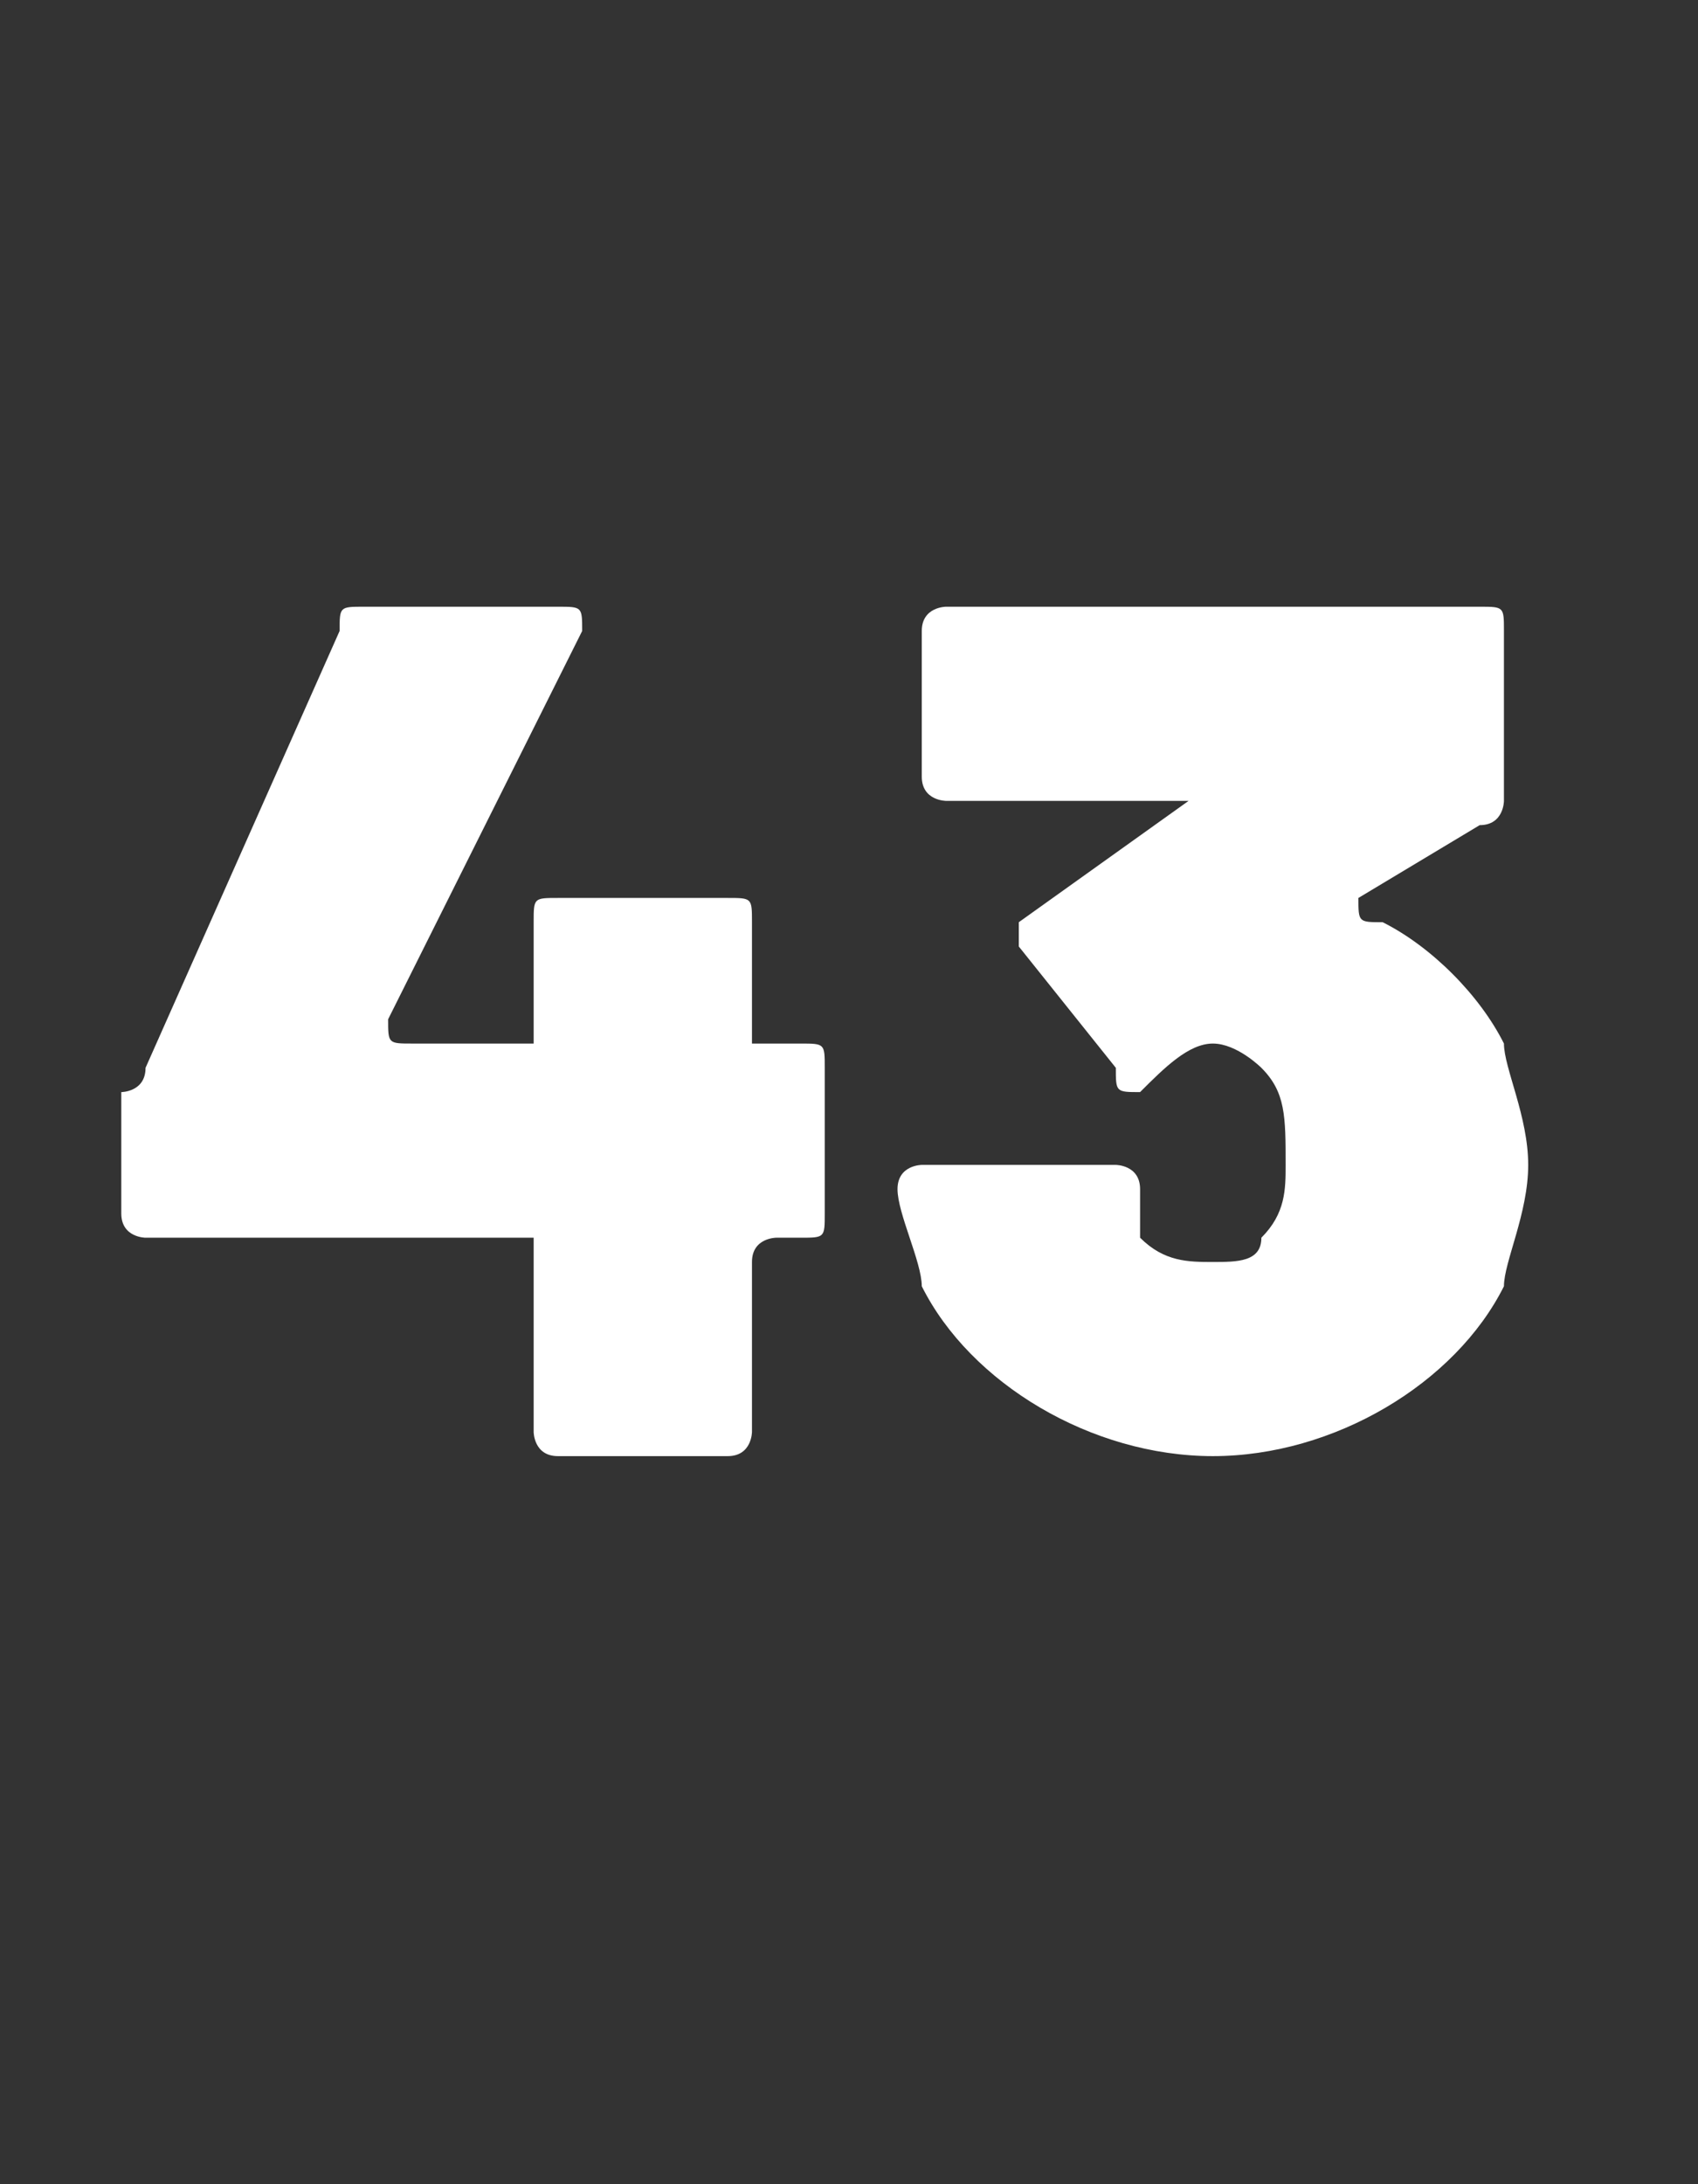 <?xml version="1.0" standalone="no"?><!DOCTYPE svg PUBLIC "-//W3C//DTD SVG 1.1//EN" "http://www.w3.org/Graphics/SVG/1.1/DTD/svg11.dtd"><svg xmlns="http://www.w3.org/2000/svg" version="1.1" width="7px" height="9px" viewBox="0 -1 7 9" style="top:-1px"><rect x="0" y="-1" width="7" height="9" fill="#333333" stroke="none"/>  <desc>43</desc>  <defs/>  <g id="Polygon164648">    <path d="M 3.4 3.4 C 3.4 3.4 3.4 4 3.4 4 C 3.4 4.1 3.4 4.1 3.3 4.1 C 3.3 4.1 3.2 4.1 3.2 4.1 C 3.2 4.1 3.1 4.1 3.1 4.2 C 3.1 4.2 3.1 4.9 3.1 4.9 C 3.1 4.9 3.1 5 3 5 C 3 5 2.3 5 2.3 5 C 2.2 5 2.2 4.9 2.2 4.9 C 2.2 4.9 2.2 4.2 2.2 4.2 C 2.2 4.1 2.2 4.1 2.2 4.1 C 2.2 4.1 0.6 4.1 0.6 4.1 C 0.6 4.1 0.5 4.1 0.5 4 C 0.5 4 0.5 3.5 0.5 3.5 C 0.5 3.5 0.6 3.5 0.6 3.4 C 0.6 3.4 1.4 1.6 1.4 1.6 C 1.4 1.5 1.4 1.5 1.5 1.5 C 1.5 1.5 2.3 1.5 2.3 1.5 C 2.4 1.5 2.4 1.5 2.4 1.6 C 2.4 1.6 1.6 3.2 1.6 3.2 C 1.6 3.3 1.6 3.3 1.7 3.3 C 1.7 3.3 2.2 3.3 2.2 3.3 C 2.2 3.3 2.2 3.3 2.2 3.3 C 2.2 3.3 2.2 2.8 2.2 2.8 C 2.2 2.7 2.2 2.7 2.3 2.7 C 2.3 2.7 3 2.7 3 2.7 C 3.1 2.7 3.1 2.7 3.1 2.8 C 3.1 2.8 3.1 3.3 3.1 3.3 C 3.1 3.3 3.2 3.3 3.2 3.3 C 3.2 3.3 3.3 3.3 3.3 3.3 C 3.4 3.3 3.4 3.3 3.4 3.4 Z M 6.3 3.8 C 6.3 4 6.2 4.2 6.2 4.3 C 6 4.7 5.5 5 5 5 C 4.5 5 4 4.7 3.8 4.3 C 3.8 4.2 3.7 4 3.7 3.9 C 3.7 3.8 3.8 3.8 3.8 3.8 C 3.8 3.8 4.6 3.8 4.6 3.8 C 4.6 3.8 4.7 3.8 4.7 3.9 C 4.7 3.9 4.7 4 4.7 4.1 C 4.8 4.2 4.9 4.2 5 4.2 C 5.1 4.2 5.2 4.2 5.2 4.1 C 5.3 4 5.3 3.9 5.3 3.8 C 5.3 3.6 5.3 3.5 5.2 3.4 C 5.2 3.4 5.1 3.3 5 3.3 C 4.9 3.3 4.8 3.4 4.7 3.5 C 4.6 3.5 4.6 3.5 4.6 3.4 C 4.6 3.4 4.2 2.9 4.2 2.9 C 4.2 2.9 4.2 2.8 4.2 2.8 C 4.2 2.8 4.9 2.3 4.9 2.3 C 4.9 2.3 4.9 2.3 4.9 2.3 C 4.9 2.3 3.9 2.3 3.9 2.3 C 3.9 2.3 3.8 2.3 3.8 2.2 C 3.8 2.2 3.8 1.6 3.8 1.6 C 3.8 1.5 3.9 1.5 3.9 1.5 C 3.9 1.5 6.1 1.5 6.1 1.5 C 6.2 1.5 6.2 1.5 6.2 1.6 C 6.2 1.6 6.2 2.3 6.2 2.3 C 6.2 2.3 6.2 2.4 6.1 2.4 C 6.1 2.4 5.6 2.7 5.6 2.7 C 5.6 2.8 5.6 2.8 5.7 2.8 C 5.9 2.9 6.1 3.1 6.2 3.3 C 6.2 3.4 6.3 3.6 6.3 3.8 Z " stroke="none" fill="#fff"/>  </g></svg>